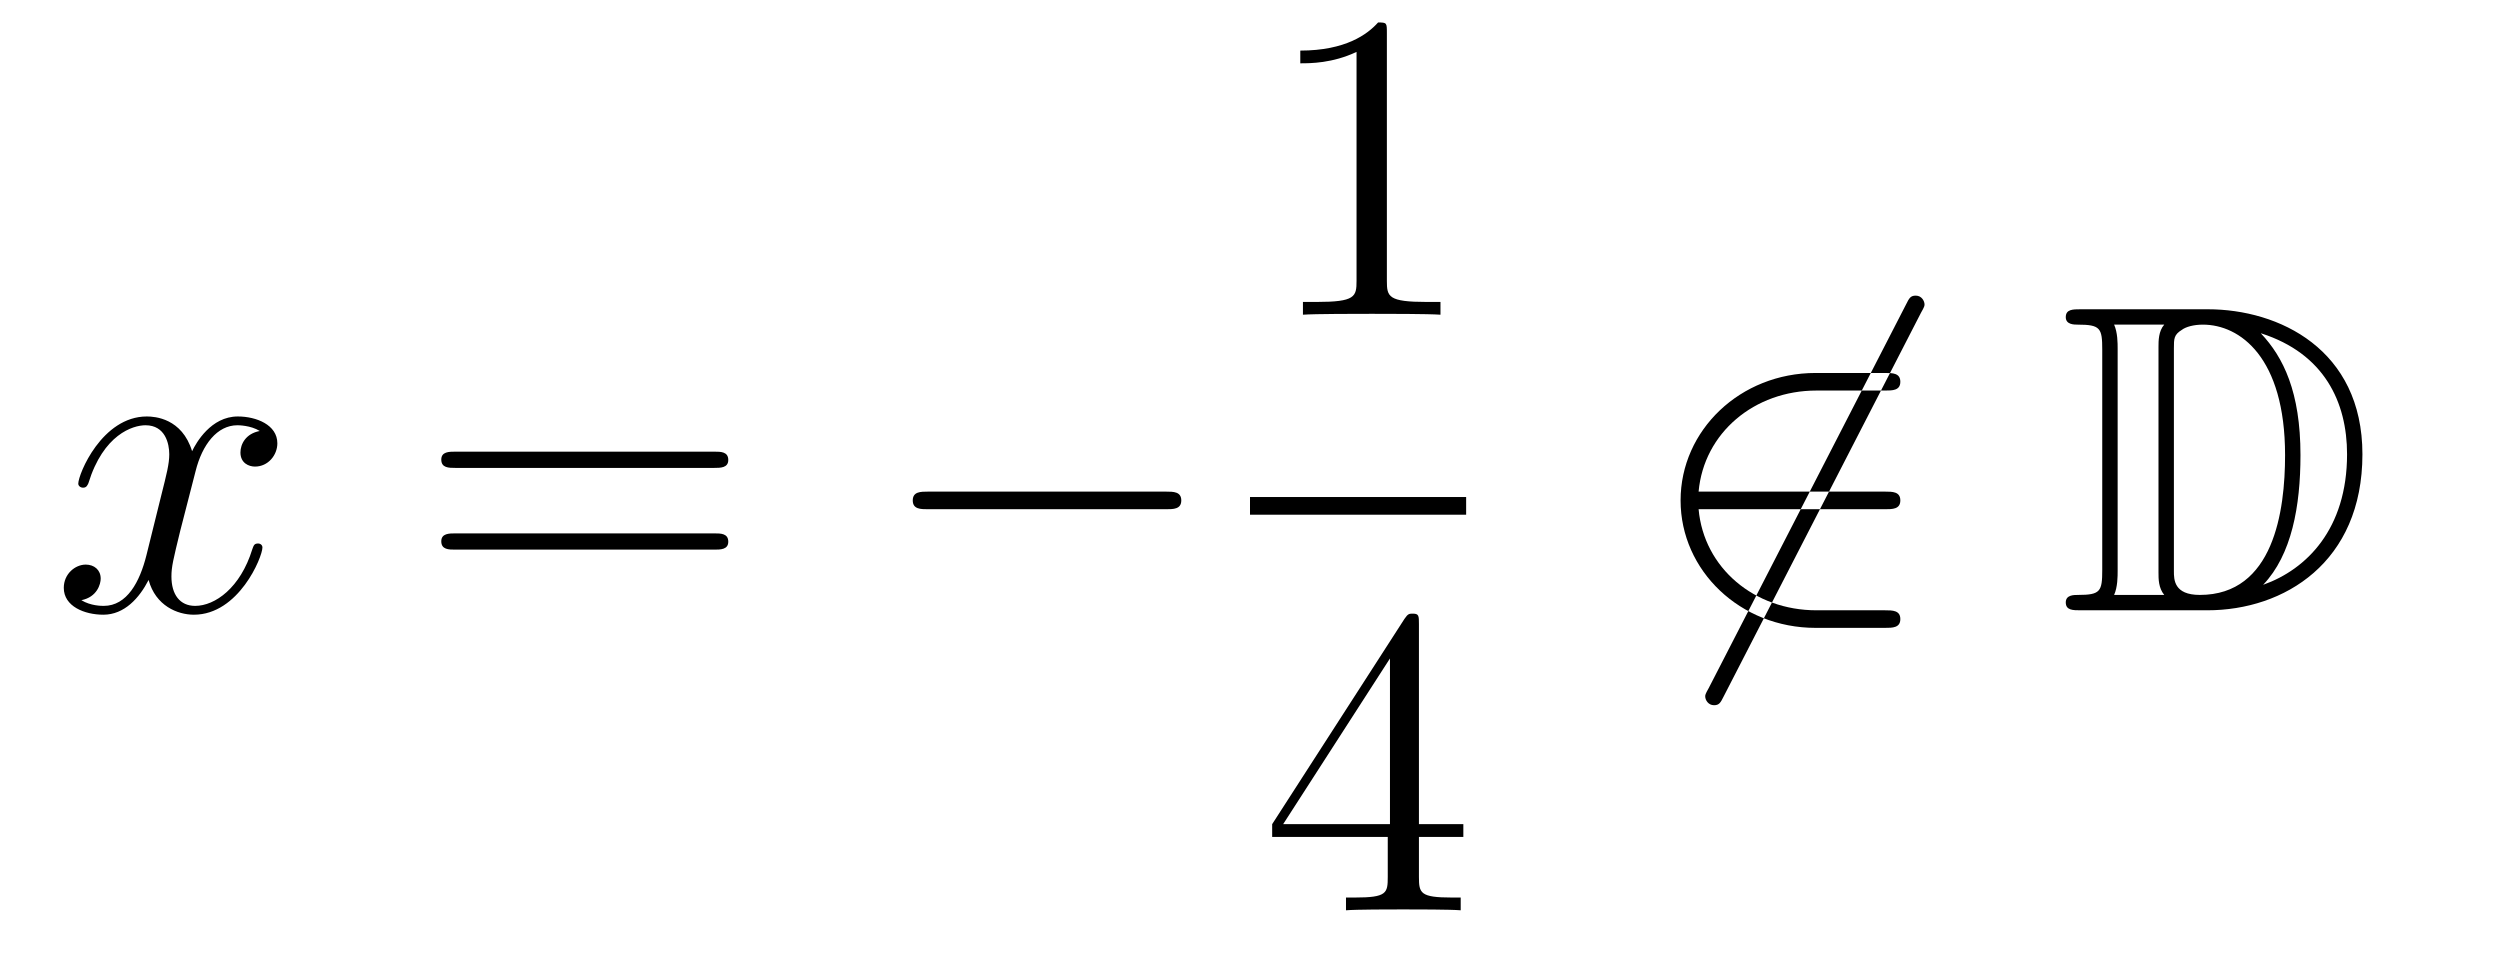<?xml version='1.0'?>
<!-- This file was generated by dvisvgm 1.14.1 -->
<svg height='26pt' version='1.1' viewBox='0 -26 68 26' width='68pt' xmlns='http://www.w3.org/2000/svg' xmlns:xlink='http://www.w3.org/1999/xlink'>
<g id='page1'>
<g transform='matrix(1 0 0 1 -127 641)'>
<path d='M134.066 -655.277C133.684 -655.206 133.54 -654.919 133.54 -654.692C133.54 -654.405 133.767 -654.309 133.935 -654.309C134.293 -654.309 134.544 -654.62 134.544 -654.942C134.544 -655.445 133.971 -655.672 133.468 -655.672C132.739 -655.672 132.333 -654.954 132.225 -654.727C131.95 -655.624 131.209 -655.672 130.994 -655.672C129.775 -655.672 129.129 -654.106 129.129 -653.843C129.129 -653.795 129.177 -653.735 129.261 -653.735C129.356 -653.735 129.38 -653.807 129.404 -653.855C129.811 -655.182 130.612 -655.433 130.958 -655.433C131.496 -655.433 131.604 -654.931 131.604 -654.644C131.604 -654.381 131.532 -654.106 131.388 -653.532L130.982 -651.894C130.803 -651.177 130.456 -650.52 129.822 -650.52C129.763 -650.52 129.464 -650.52 129.213 -650.675C129.643 -650.759 129.739 -651.117 129.739 -651.261C129.739 -651.5 129.56 -651.643 129.333 -651.643C129.046 -651.643 128.735 -651.392 128.735 -651.01C128.735 -650.508 129.297 -650.28 129.811 -650.28C130.384 -650.28 130.791 -650.735 131.042 -651.225C131.233 -650.52 131.831 -650.28 132.273 -650.28C133.493 -650.28 134.138 -651.847 134.138 -652.109C134.138 -652.169 134.09 -652.217 134.018 -652.217C133.911 -652.217 133.899 -652.157 133.863 -652.062C133.54 -651.01 132.847 -650.52 132.309 -650.52C131.891 -650.52 131.663 -650.83 131.663 -651.32C131.663 -651.583 131.711 -651.775 131.903 -652.564L132.321 -654.189C132.5 -654.907 132.907 -655.433 133.457 -655.433C133.481 -655.433 133.815 -655.433 134.066 -655.277Z' fill-rule='evenodd'/>
<path d='M146.427 -654.273C146.594 -654.273 146.809 -654.273 146.809 -654.488C146.809 -654.715 146.606 -654.715 146.427 -654.715H139.386C139.218 -654.715 139.003 -654.715 139.003 -654.5C139.003 -654.273 139.206 -654.273 139.386 -654.273H146.427ZM146.427 -652.05C146.594 -652.05 146.809 -652.05 146.809 -652.265C146.809 -652.492 146.606 -652.492 146.427 -652.492H139.386C139.218 -652.492 139.003 -652.492 139.003 -652.277C139.003 -652.05 139.206 -652.05 139.386 -652.05H146.427Z' fill-rule='evenodd'/>
<path d='M158.713 -653.149C158.916 -653.149 159.131 -653.149 159.131 -653.388C159.131 -653.628 158.916 -653.628 158.713 -653.628H152.245C152.042 -653.628 151.827 -653.628 151.827 -653.388C151.827 -653.149 152.042 -653.149 152.245 -653.149H158.713Z' fill-rule='evenodd'/>
<path d='M164.723 -666.102C164.723 -666.378 164.723 -666.389 164.484 -666.389C164.197 -666.067 163.599 -665.624 162.368 -665.624V-665.278C162.643 -665.278 163.24 -665.278 163.898 -665.588V-659.36C163.898 -658.93 163.862 -658.787 162.81 -658.787H162.44V-658.44C162.762 -658.464 163.922 -658.464 164.316 -658.464C164.711 -658.464 165.858 -658.464 166.181 -658.44V-658.787H165.811C164.759 -658.787 164.723 -658.93 164.723 -659.36V-666.102Z' fill-rule='evenodd'/>
<path d='M161 -653H166.879V-653.481H161'/>
<path d='M165.595 -650.022C165.595 -650.249 165.595 -650.309 165.428 -650.309C165.333 -650.309 165.297 -650.309 165.201 -650.166L161.603 -644.583V-644.236H164.747V-643.148C164.747 -642.706 164.723 -642.587 163.85 -642.587H163.611V-642.24C163.886 -642.264 164.83 -642.264 165.165 -642.264C165.5 -642.264 166.456 -642.264 166.731 -642.24V-642.587H166.492C165.631 -642.587 165.595 -642.706 165.595 -643.148V-644.236H166.803V-644.583H165.595V-650.022ZM164.807 -649.09V-644.583H161.902L164.807 -649.09Z' fill-rule='evenodd'/>
<path d='M179.251 -658.493C179.347 -658.66 179.347 -658.684 179.347 -658.72C179.347 -658.804 179.275 -658.959 179.108 -658.959C178.964 -658.959 178.928 -658.887 178.845 -658.72L173.477 -648.284C173.382 -648.117 173.382 -648.093 173.382 -648.057C173.382 -647.961 173.465 -647.818 173.621 -647.818C173.764 -647.818 173.8 -647.89 173.884 -648.057L179.251 -658.493ZM178.271 -653.149C178.474 -653.149 178.689 -653.149 178.689 -653.388C178.689 -653.628 178.474 -653.628 178.271 -653.628H173.202C173.346 -655.229 174.721 -656.377 176.406 -656.377H178.271C178.474 -656.377 178.689 -656.377 178.689 -656.616C178.689 -656.855 178.474 -656.855 178.271 -656.855H176.382C174.338 -656.855 172.712 -655.301 172.712 -653.388C172.712 -651.476 174.338 -649.922 176.382 -649.922H178.271C178.474 -649.922 178.689 -649.922 178.689 -650.161C178.689 -650.4 178.474 -650.4 178.271 -650.4H176.406C174.721 -650.4 173.346 -651.547 173.202 -653.149H178.271Z' fill-rule='evenodd'/>
<path d='M183.596 -658.588C183.381 -658.588 183.189 -658.588 183.189 -658.373C183.189 -658.17 183.416 -658.17 183.512 -658.17C184.134 -658.17 184.181 -658.074 184.181 -657.489V-651.5C184.181 -650.914 184.134 -650.818 183.524 -650.818C183.405 -650.818 183.189 -650.818 183.189 -650.615C183.189 -650.4 183.381 -650.4 183.596 -650.4H187.039C189.13 -650.4 191.258 -651.703 191.258 -654.644C191.258 -657.501 188.987 -658.588 187.05 -658.588H183.596ZM188.509 -657.931C190.218 -657.381 190.84 -656.066 190.84 -654.644C190.84 -652.612 189.74 -651.512 188.557 -651.093C189.334 -651.906 189.573 -653.233 189.573 -654.62C189.573 -656.341 189.106 -657.286 188.497 -657.931H188.509ZM184.504 -650.818C184.6 -651.033 184.6 -651.32 184.6 -651.476V-657.513C184.6 -657.668 184.6 -657.955 184.504 -658.17H185.867C185.711 -657.991 185.711 -657.728 185.711 -657.561V-651.428C185.711 -651.249 185.711 -651.01 185.867 -650.818H184.504ZM186.13 -657.525C186.13 -657.787 186.13 -657.895 186.345 -658.027C186.453 -658.11 186.668 -658.17 186.919 -658.17C187.923 -658.17 189.154 -657.286 189.154 -654.62C189.154 -653.102 188.844 -650.818 186.835 -650.818C186.13 -650.818 186.13 -651.237 186.13 -651.464V-657.525Z' fill-rule='evenodd'/>
</g>
</g>
</svg>
